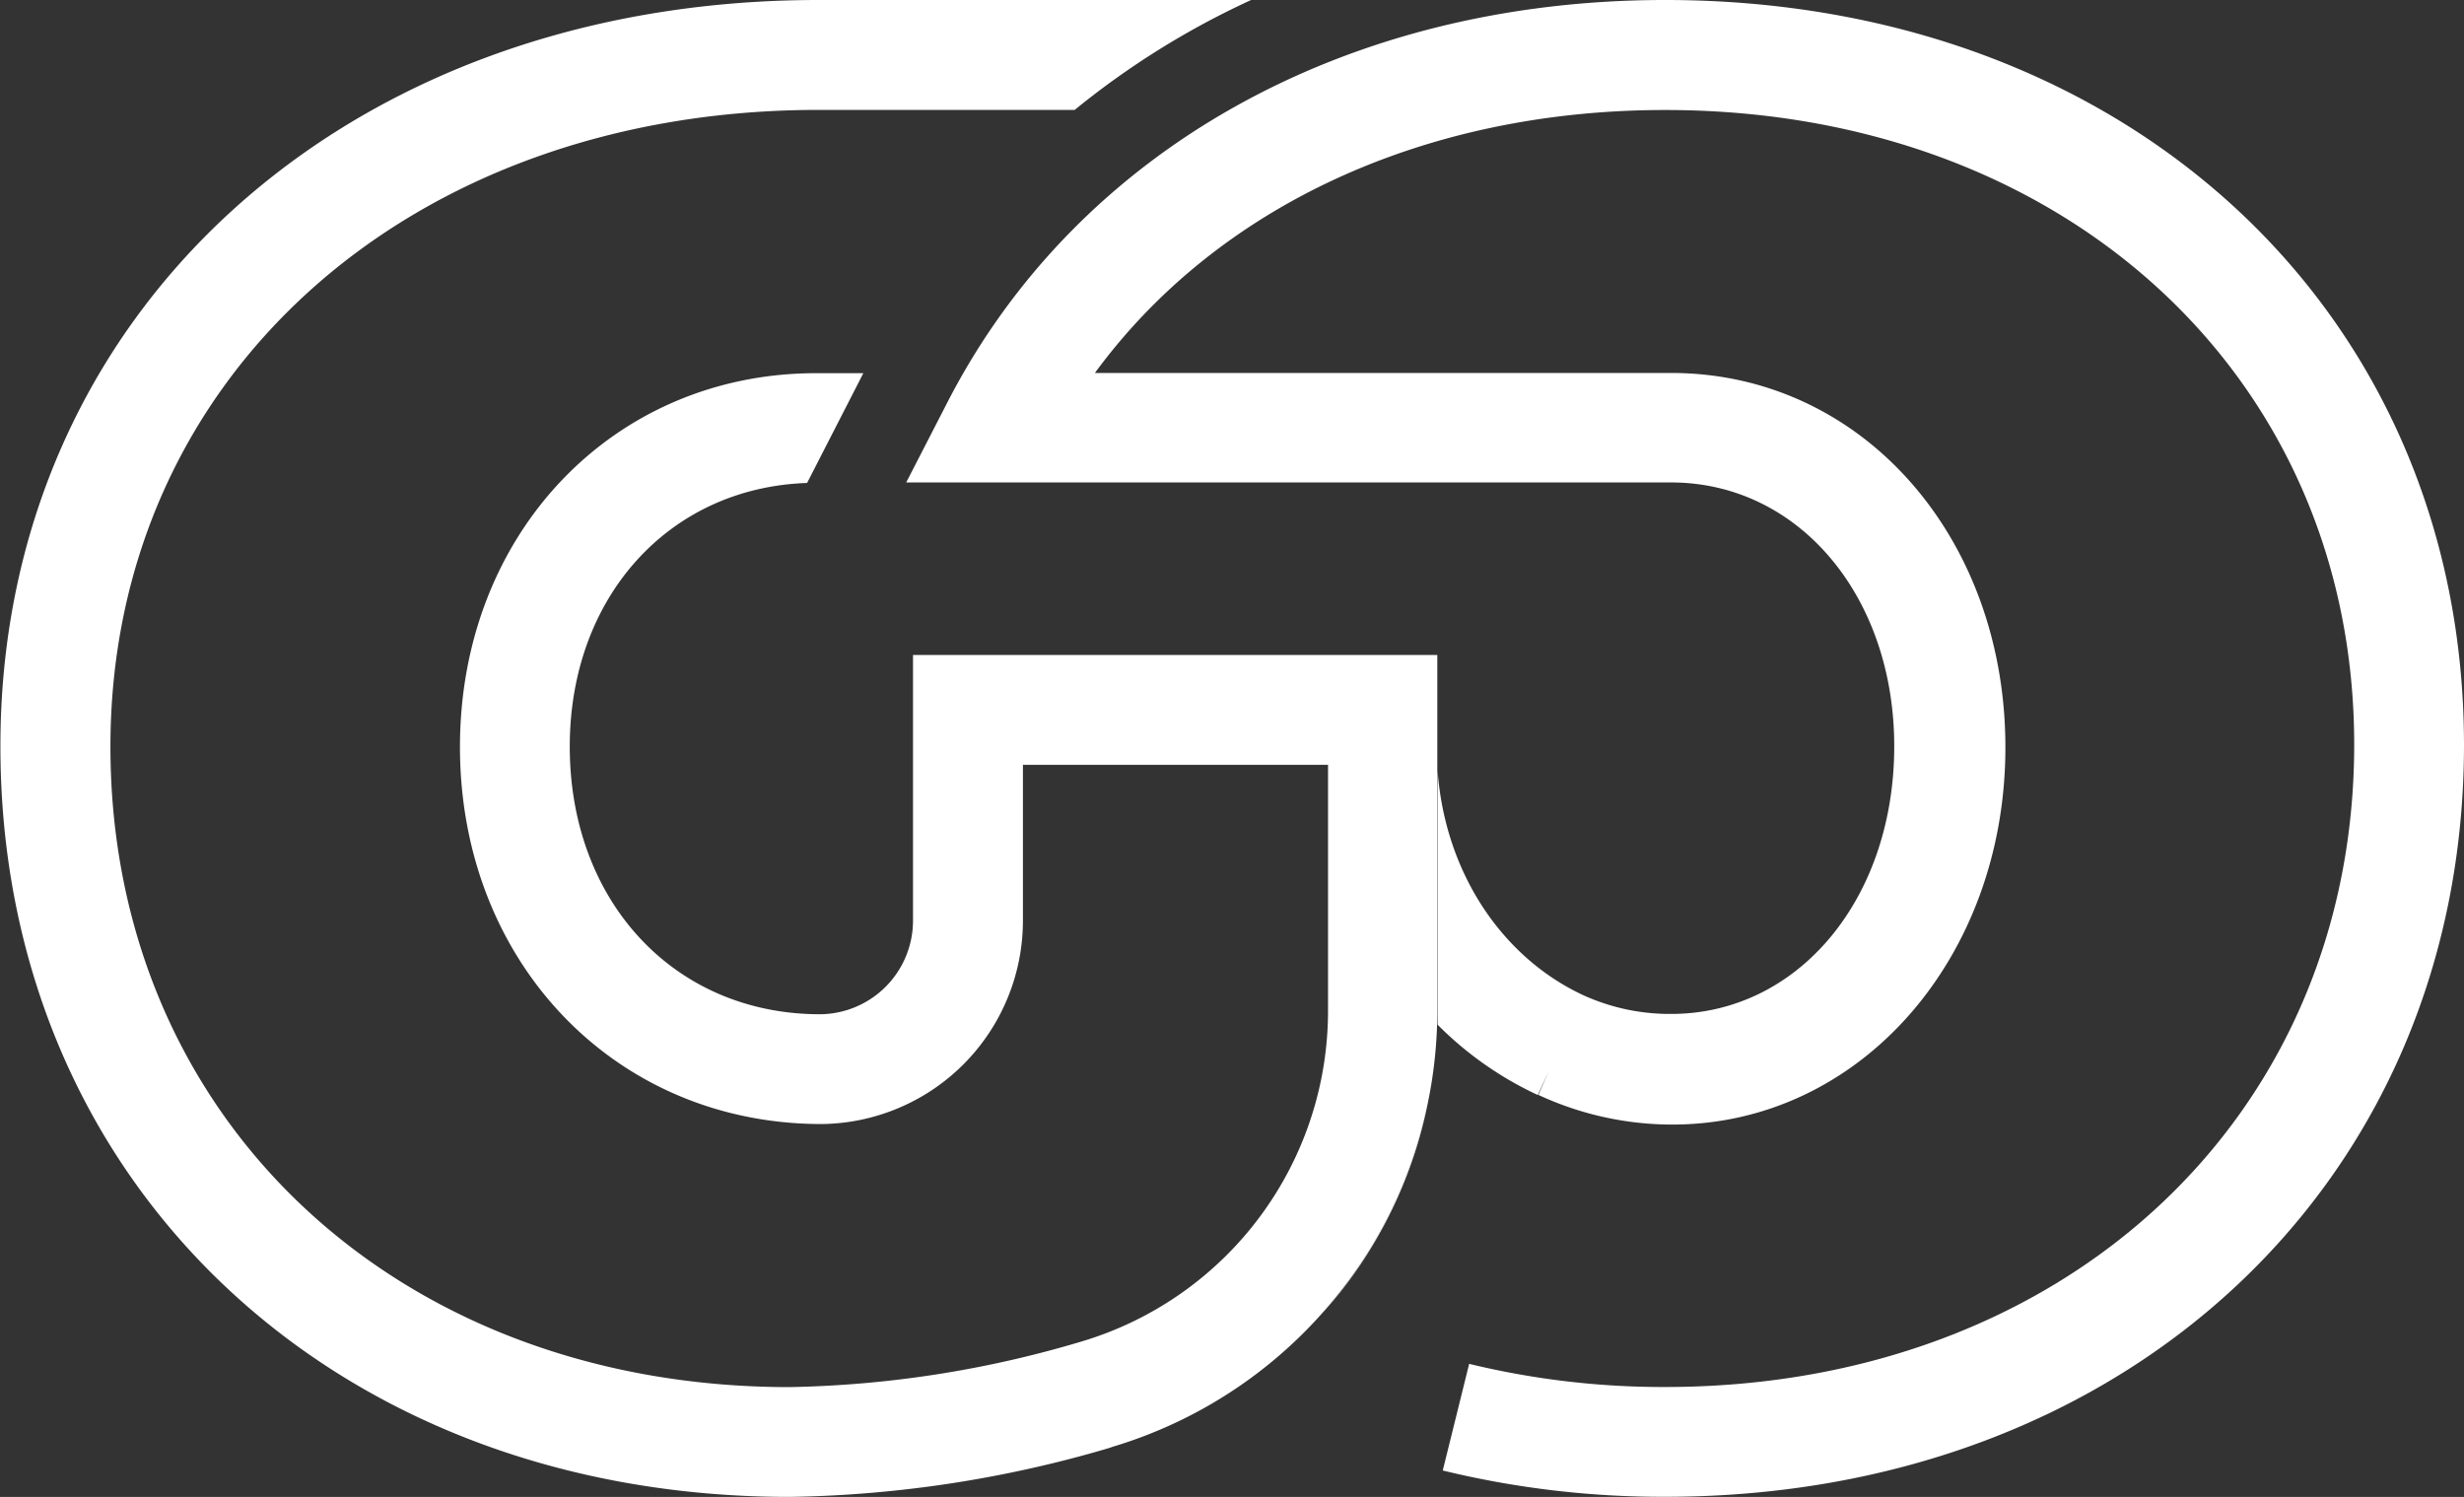 <svg id="Layer_1" data-name="Layer 1" xmlns="http://www.w3.org/2000/svg" viewBox="0 0 235.17 142.88"><rect x="0" y="0" width="235.17" height="142.88" fill="#333333" stroke="none"/><defs><style>.cls-1{fill:#f8f8f8;}.cls-2{fill:#fff;}</style></defs><title>logo</title><path class="cls-1" d="M147.11,158.47a44.56,44.56,0,0,1-9.94,19.8A42.78,42.78,0,0,0,147.11,158.47Z" transform="translate(-10.87 -53)"/><path class="cls-2" d="M169.8,53c-30.53,0-56.15,14.36-68.51,38.41l-3.93,7.64,73,0c12.14,0,21.3,10.82,21.3,25.18,0,14.56-9.16,25.55-21.3,25.55A19.92,19.92,0,0,1,162,148h0c-7.88-3.66-13.21-11.83-13.92-21.41v22.86c0,.46,0,.9,0,1.36a33.16,33.16,0,0,0,9.56,6.71l1.06-2.29-1,2.28a30.32,30.32,0,0,0,12.79,2.83c17.82,0,31.78-15.82,31.78-36S188.49,88.6,170.37,88.6l-55,0C127,72.73,146.76,63.5,169.8,63.5c38.1,0,65.76,25.47,65.76,60.57,0,35.53-27.66,61.32-65.76,61.32a78.45,78.45,0,0,1-18.71-2.21l-2.52,10.18a88.72,88.72,0,0,0,21.23,2.51c44.18,0,76.24-30.2,76.24-71.8C246,82.89,214,53,169.8,53Z" transform="translate(-10.87 -53)"/><path class="cls-2" d="M148.05,115.52v33.89a43.47,43.47,0,0,1-31,41.69l-.31.11a113.44,113.44,0,0,1-30.52,4.67c-43.62,0-75.31-30.11-75.31-71.62C10.87,83,43.72,53,89,53h41.28a78.47,78.47,0,0,0-16.84,10.49H89c-39.15,0-67.59,25.56-67.59,60.77,0,35.42,27.26,61.14,64.82,61.14a103.56,103.56,0,0,0,27.62-4.28l.3-.09a32.93,32.93,0,0,0,23.47-31.62V126H108.5v14.81a19.42,19.42,0,0,1-19.21,19.48c-19.74,0-34.52-15.5-34.52-36,0-20.34,14.62-35.67,34-35.67h4.5L87.9,99.1c-13.17.44-22.65,10.88-22.65,25.16,0,14.81,10,25.55,23.89,25.55a8.94,8.94,0,0,0,8.87-9V115.52Z" transform="translate(-10.87 -53)"/></svg>